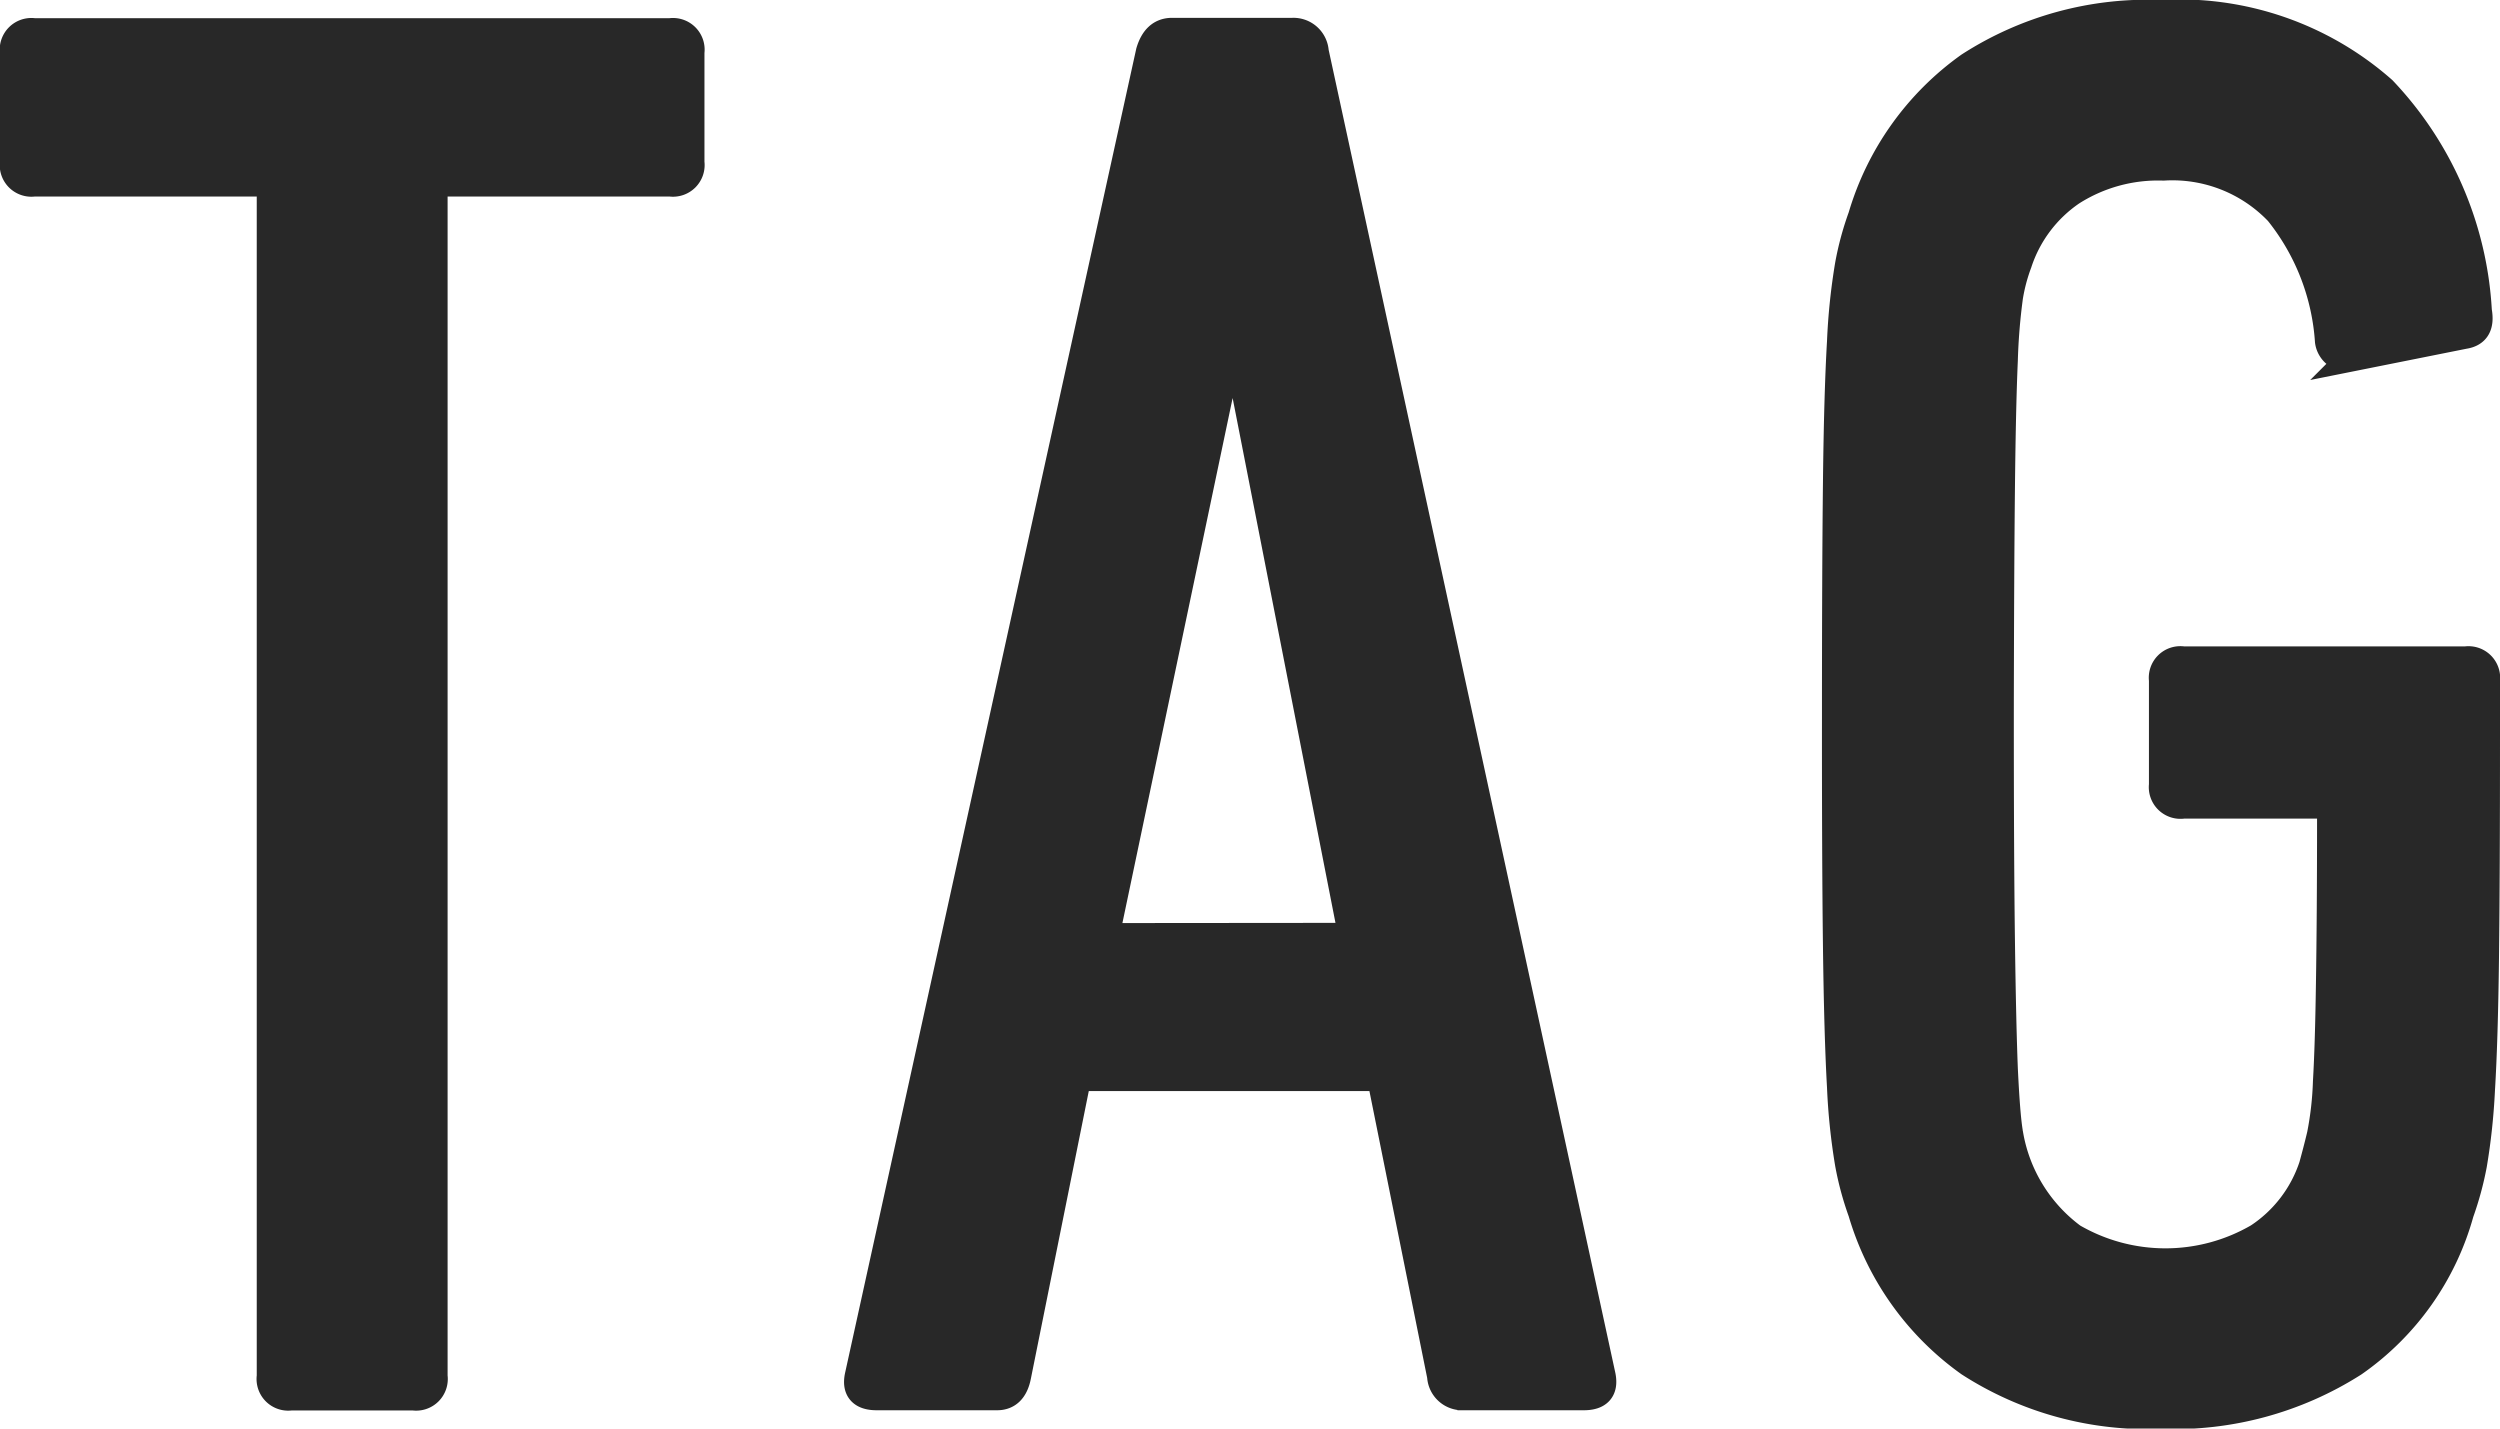<svg id="6c518eb8-4dec-4539-b58d-52cf74939eee" data-name="レイヤー 1" xmlns="http://www.w3.org/2000/svg" width="22.425" height="12.814" viewBox="0 0 22.425 12.814"><defs><style>.\39 8bb6a06-cafb-4508-bca7-6c6390359532{fill:#282828;stroke:#282828;stroke-miterlimit:10;stroke-width:0.25px;}</style></defs><title>title_tag</title><path class="98bb6a06-cafb-4508-bca7-6c6390359532" d="M626.194,517.362a.159.159,0,0,1-.18-.181v-10.6a.1.1,0,0,0-.108-.108h-2.016a.159.159,0,0,1-.18-.18v-.99a.159.159,0,0,1,.18-.18H629.6a.159.159,0,0,1,.18.18v.99a.159.159,0,0,1-.18.18h-2.016a.1.1,0,0,0-.108.108v10.6a.159.159,0,0,1-.18.181Z" transform="translate(-623.586 -504.835)"/><path class="98bb6a06-cafb-4508-bca7-6c6390359532" d="M633.9,505.3c.036-.12.1-.18.2-.18h1.08a.192.192,0,0,1,.2.18l2.574,11.879c.023.121-.03.181-.162.181h-1.08a.191.191,0,0,1-.2-.181l-.54-2.682H633.25l-.54,2.682c-.024.121-.084.181-.18.181h-1.08c-.132,0-.187-.06-.162-.181Zm1.817,7.938-1.044-5.328h-.054L633.5,513.24Z" transform="translate(-623.586 -504.835)"/><path class="98bb6a06-cafb-4508-bca7-6c6390359532" d="M640.288,515.707a2.711,2.711,0,0,1-.117-.433,5.6,5.6,0,0,1-.072-.692q-.026-.46-.036-1.252t-.009-2.088q0-1.3.009-2.088t.036-1.251a5.59,5.59,0,0,1,.072-.693,2.677,2.677,0,0,1,.117-.432,2.54,2.54,0,0,1,.963-1.35,2.947,2.947,0,0,1,1.719-.468,2.754,2.754,0,0,1,1.989.684,3.125,3.125,0,0,1,.854,1.98c.024.132-.018.2-.124.216l-1,.2a.173.173,0,0,1-.213-.144,2.073,2.073,0,0,0-.452-1.161,1.314,1.314,0,0,0-1.032-.405,1.442,1.442,0,0,0-.824.225,1.237,1.237,0,0,0-.48.639,1.591,1.591,0,0,0-.081.306,5.445,5.445,0,0,0-.046.567q-.018.405-.026,1.152t-.01,2.025q0,1.279.01,2.025t.026,1.152c.013.27.027.461.046.575a1.449,1.449,0,0,0,.57.937,1.657,1.657,0,0,0,1.666,0,1.223,1.223,0,0,0,.489-.639c.023-.084.048-.178.072-.279a2.944,2.944,0,0,0,.054-.478q.019-.324.027-.882c.006-.371.01-.87.01-1.494a.1.1,0,0,0-.109-.108H643.17a.159.159,0,0,1-.183-.177v-.941a.158.158,0,0,1,.181-.177h2.538a.159.159,0,0,1,.18.179v.521q0,1.221-.009,1.965t-.036,1.186a5.666,5.666,0,0,1-.072.673,2.843,2.843,0,0,1-.117.431,2.43,2.43,0,0,1-.954,1.347,3,3,0,0,1-1.728.467,2.95,2.95,0,0,1-1.719-.468A2.539,2.539,0,0,1,640.288,515.707Z" transform="translate(-623.586 -504.835)"/></svg>